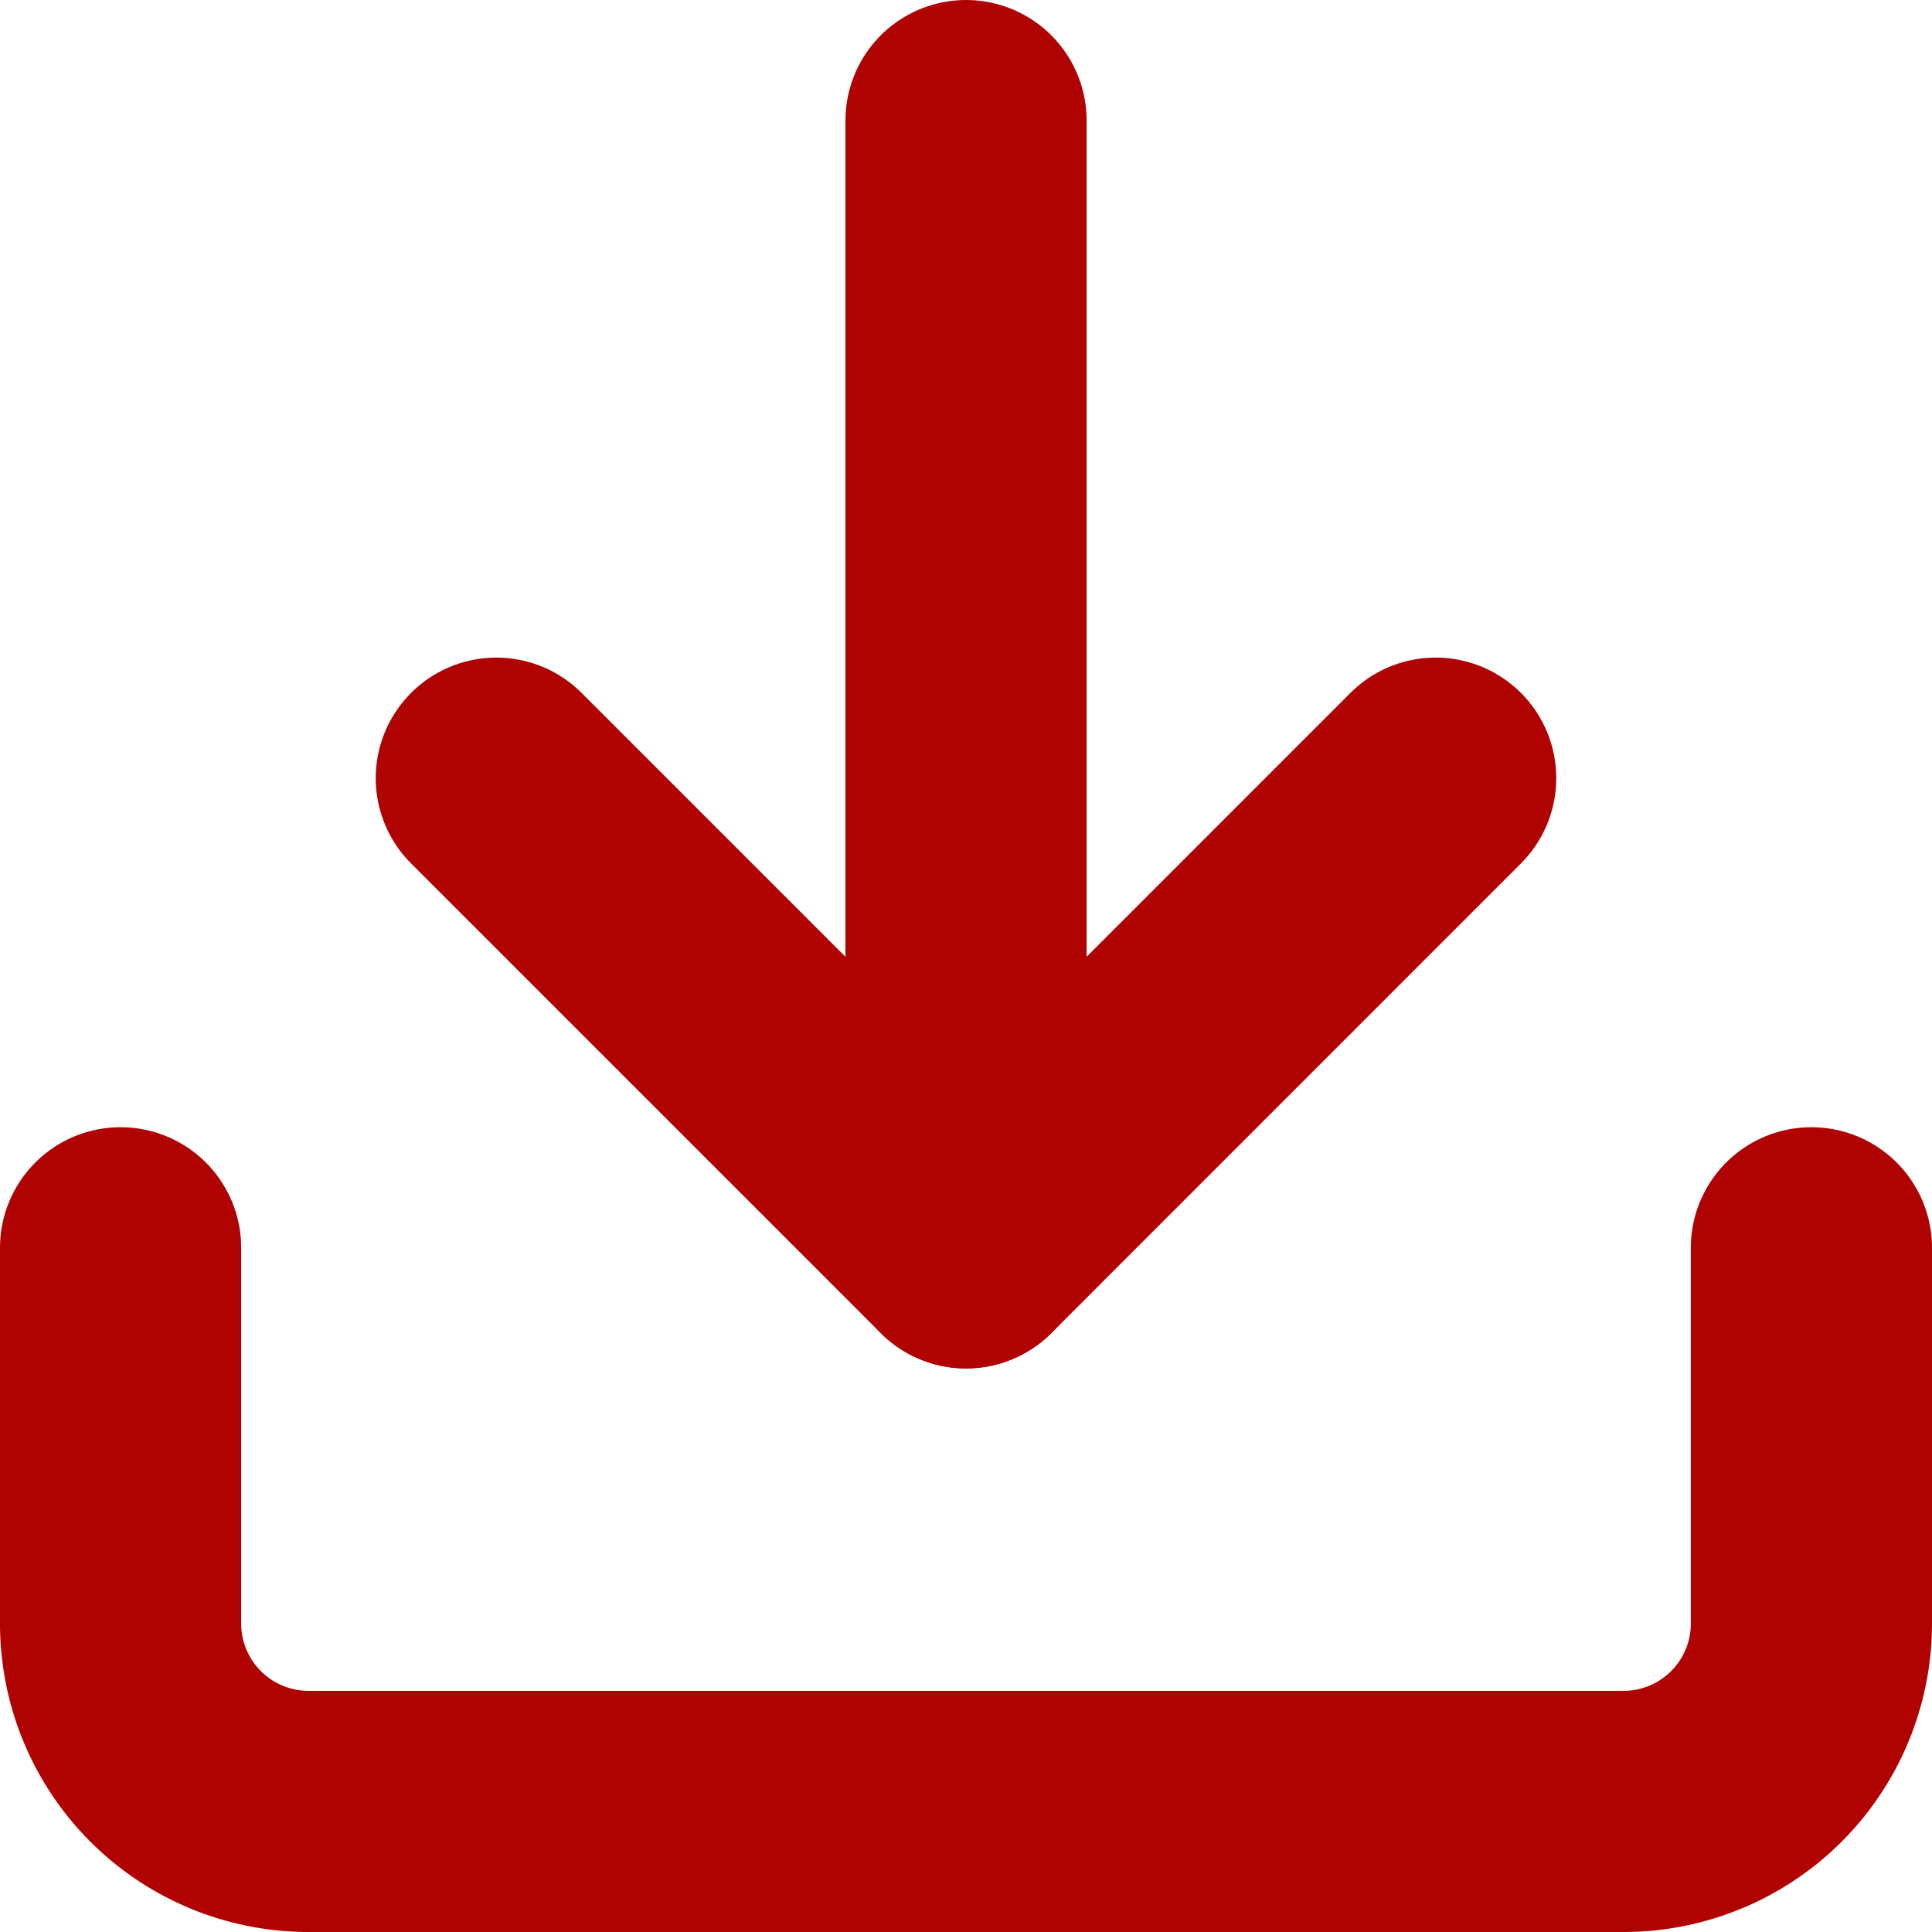 <svg xmlns="http://www.w3.org/2000/svg" width="24.033" height="24.033" viewBox="0 0 24.033 24.033">
  <g id="Icon_feather-download" data-name="Icon feather-download" transform="translate(-3 -3)">
    <path id="Path_11" data-name="Path 11" d="M25.533,22.5v4.674A2.337,2.337,0,0,1,23.2,29.511H6.837A2.337,2.337,0,0,1,4.5,27.174V22.5" transform="translate(0 -3.978)" fill="none" stroke="#b10202" stroke-linecap="round" stroke-linejoin="round" stroke-width="3"/>
    <path id="Path_12" data-name="Path 12" d="M10.5,15l5.843,5.843L22.185,15" transform="translate(-1.326 -2.32)" fill="none" stroke="#b10202" stroke-linecap="round" stroke-linejoin="round" stroke-width="3"/>
    <path id="Path_13" data-name="Path 13" d="M18,18.522V4.5" transform="translate(-2.983)" fill="none" stroke="#b10202" stroke-linecap="round" stroke-linejoin="round" stroke-width="3"/>
  </g>
</svg>
